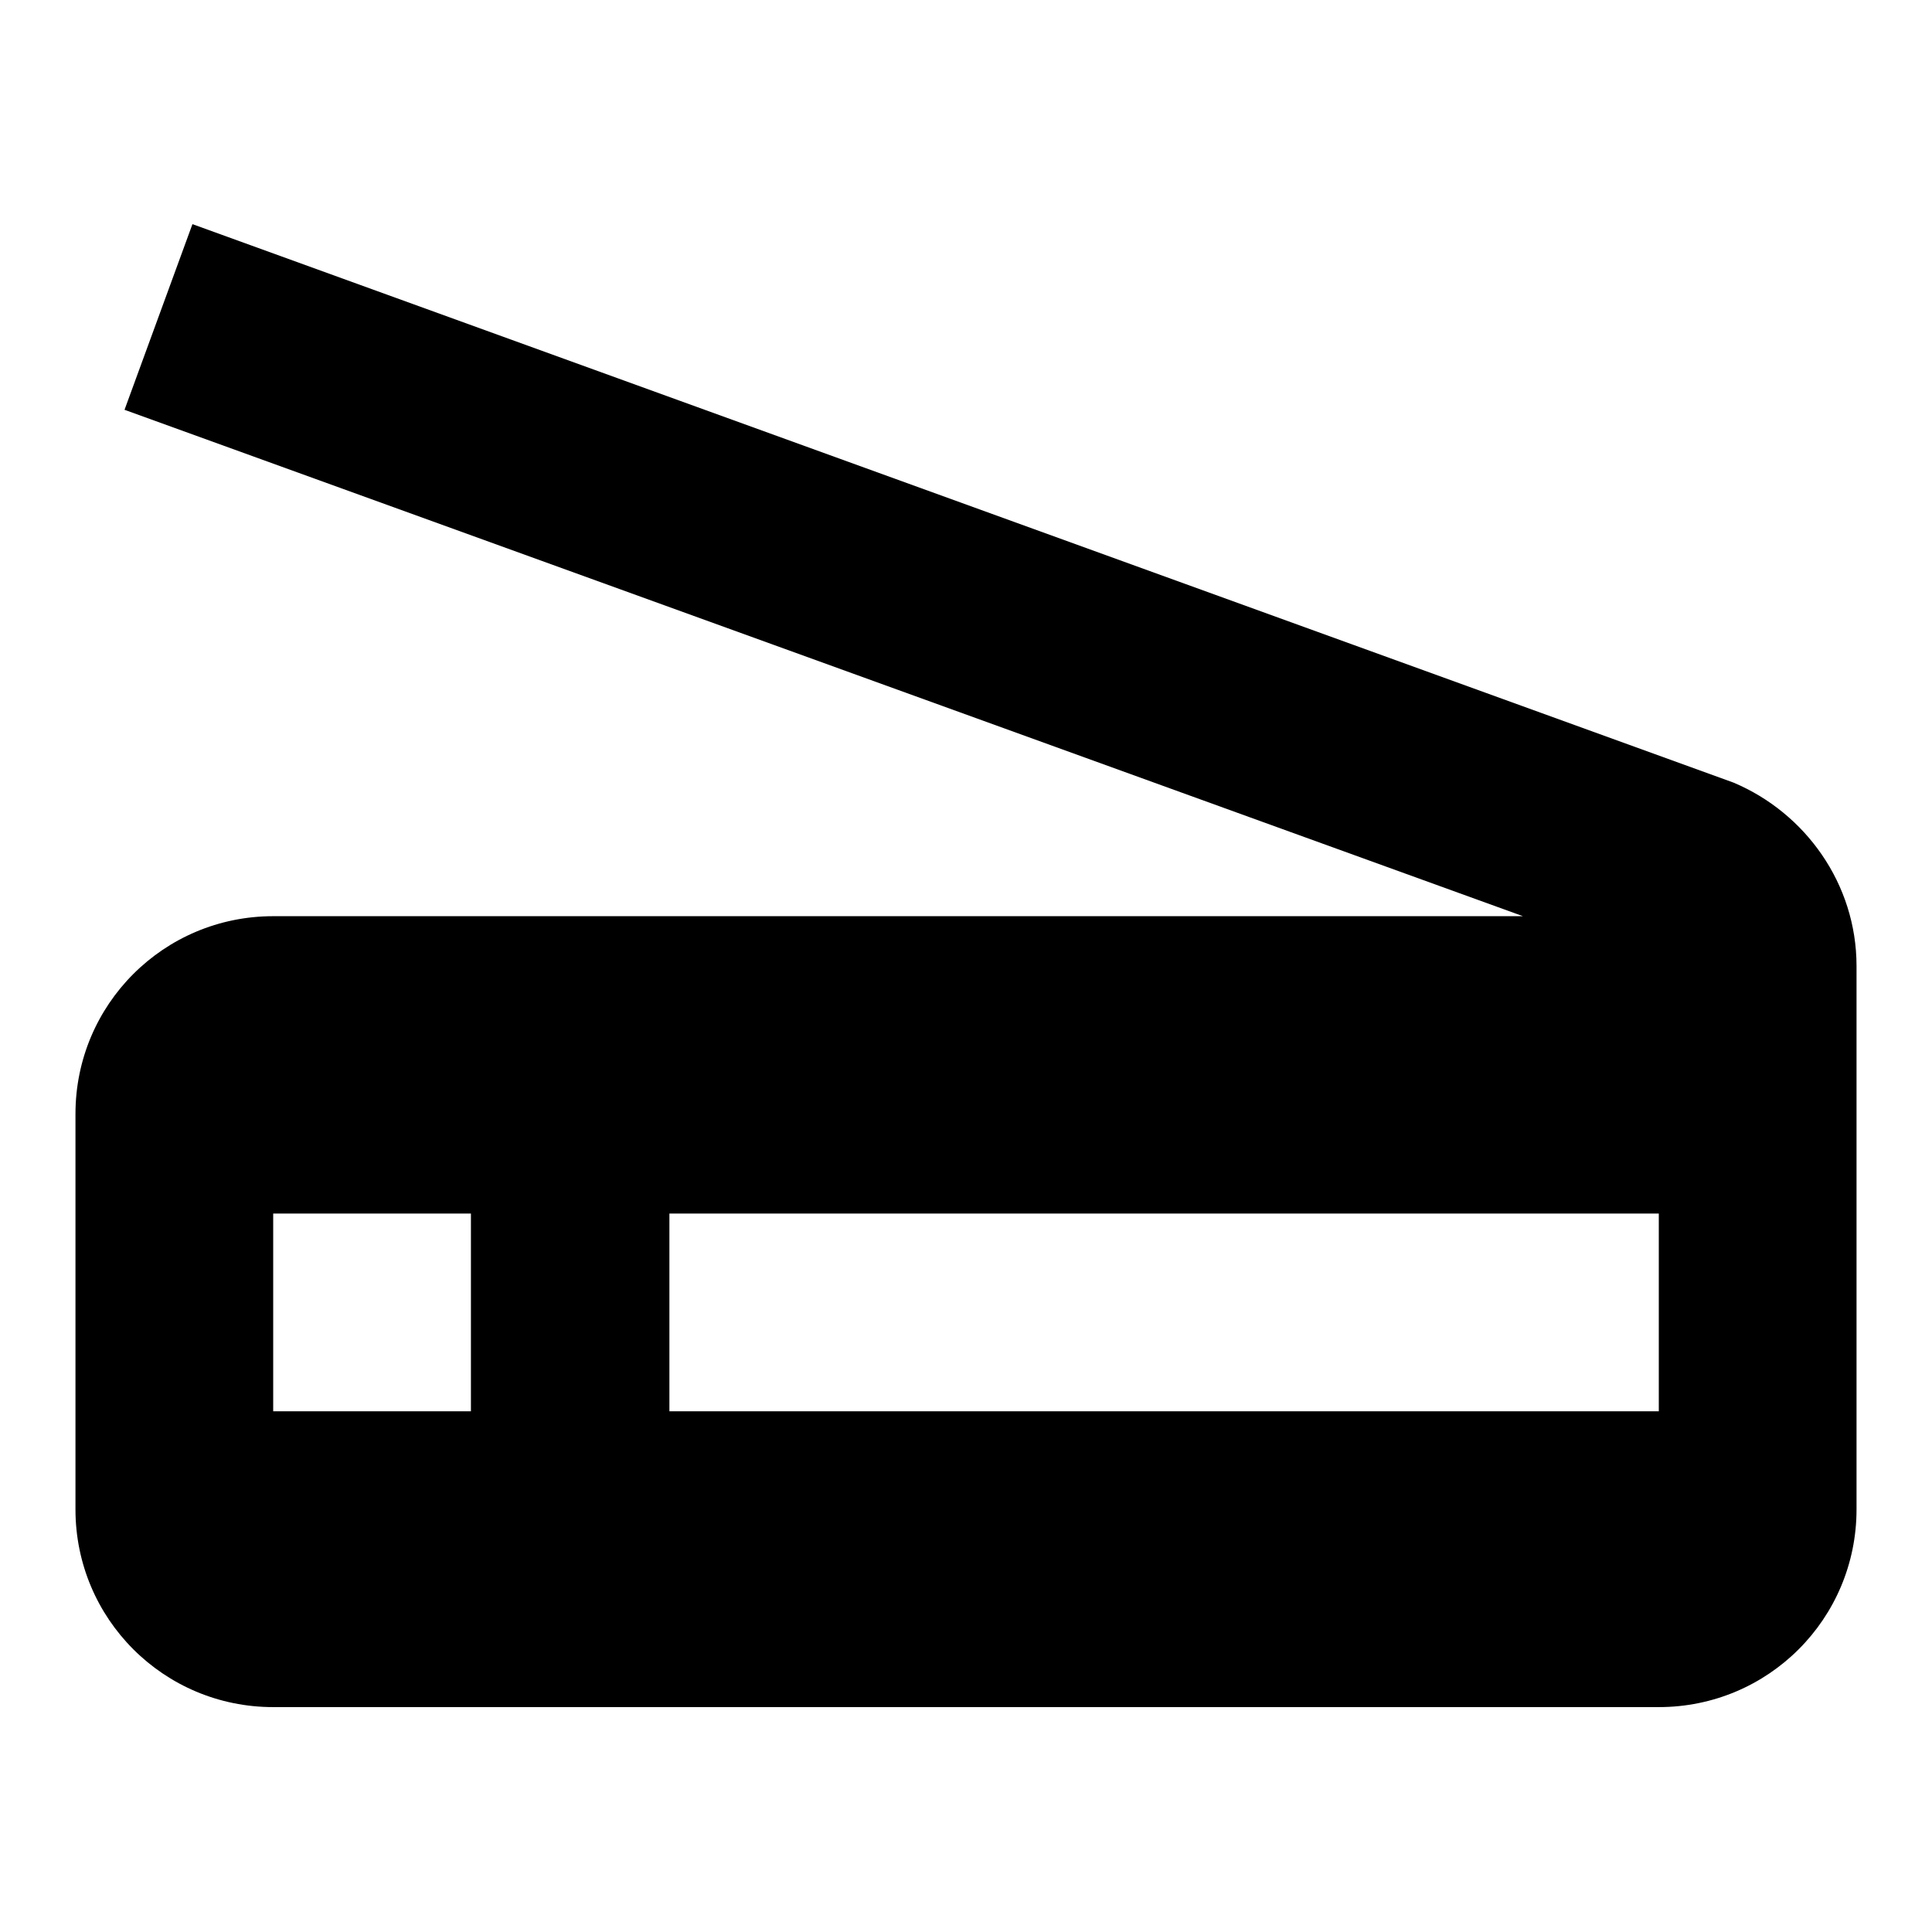 <?xml version="1.0" encoding="utf-8"?>
<!-- Svg Vector Icons : http://www.onlinewebfonts.com/icon -->
<!DOCTYPE svg PUBLIC "-//W3C//DTD SVG 1.1//EN" "http://www.w3.org/Graphics/SVG/1.1/DTD/svg11.dtd">
<svg version="1.1" xmlns="http://www.w3.org/2000/svg" xmlns:xlink="http://www.w3.org/1999/xlink" x="0px" y="0px" viewBox="0 0 256 256" enable-background="new 0 0 256 256" xml:space="preserve">
<g> <path fill="#000000" d="M75.6,193.6h144.2v26.2H75.6V193.6z"/> <path fill="#000000" d="M229.7,103.7L25.5,29.7l-9,24.6l185.3,67.1H36.2c-14.5,0-26.2,11.7-26.2,26.2v52.4 c0,14.5,11.7,26.2,26.2,26.2h183.6c14.5,0,26.2-11.7,26.2-26.2V128C246,117.1,239.2,107.7,229.7,103.7L229.7,103.7z M62.4,187H36.2 v-26.2h26.2V187z M219.8,187H88.7v-26.2h131.1V187z"/></g>
</svg>